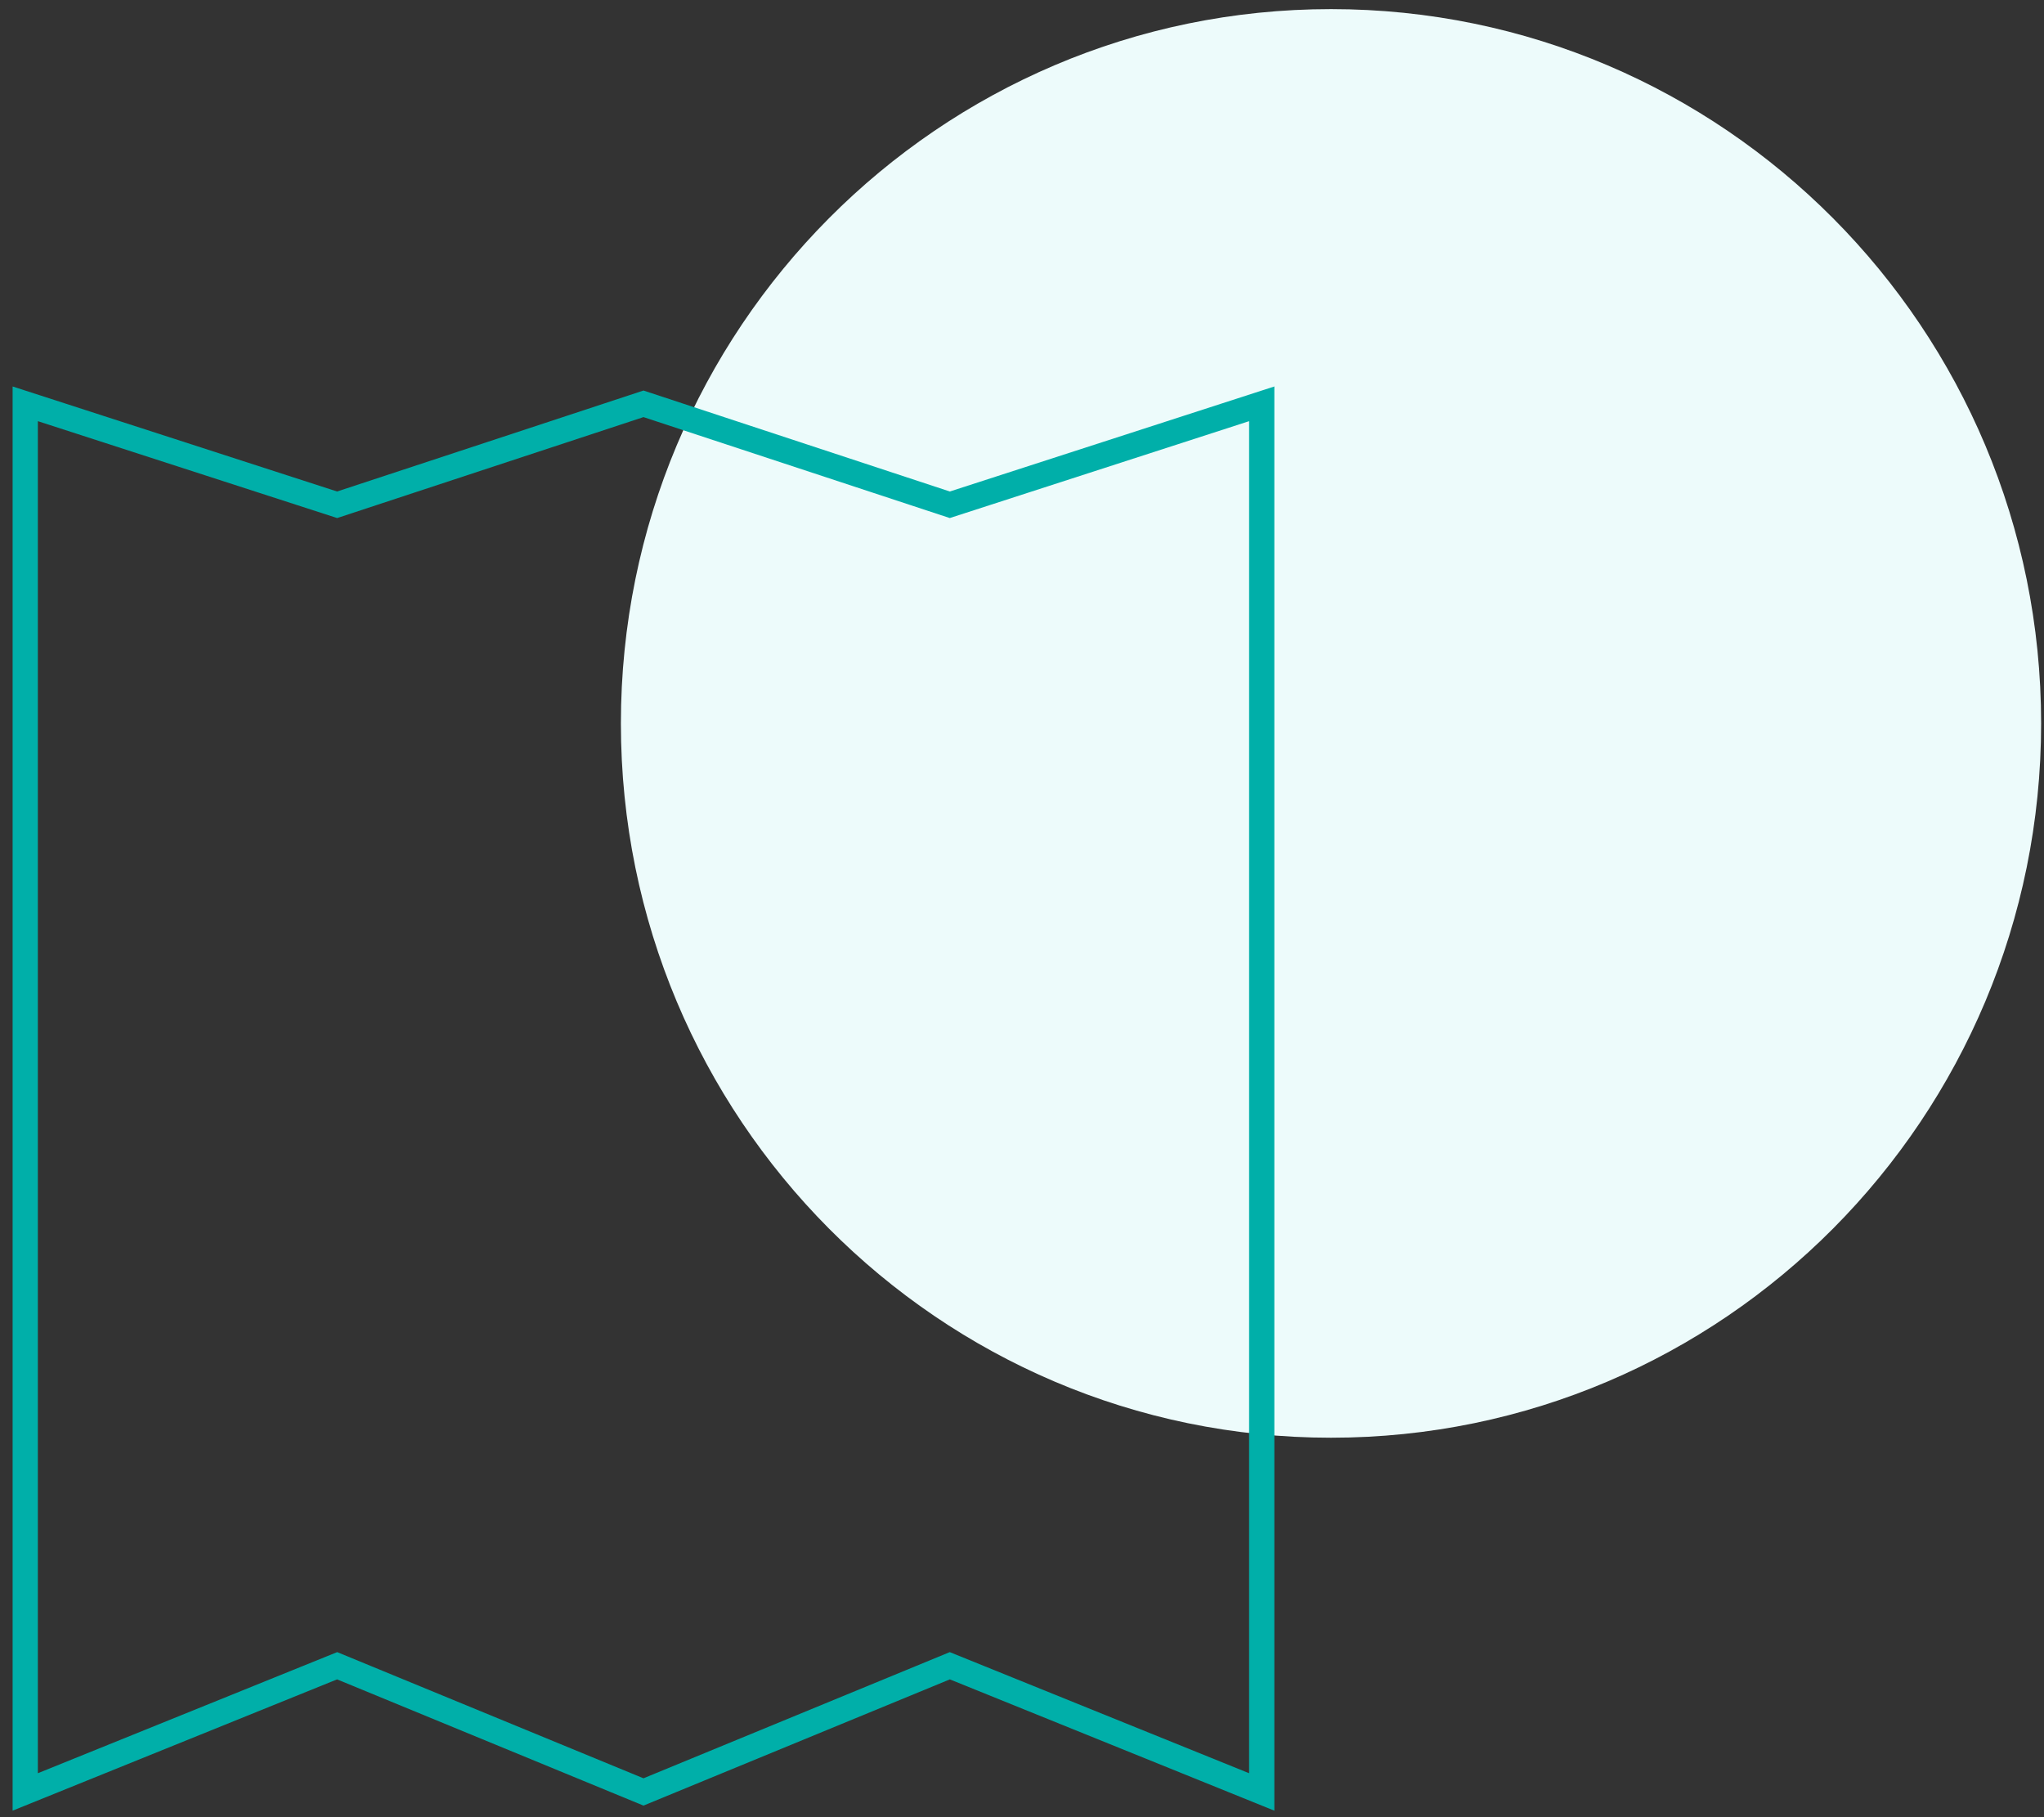 <?xml version="1.0" encoding="UTF-8"?>
<svg width="81px" height="72px" viewBox="0 0 81 72" version="1.1" xmlns="http://www.w3.org/2000/svg" xmlns:xlink="http://www.w3.org/1999/xlink">
    <rect x="0" y="0" width="81" height="72" fill="#333333" stroke="none"/>
    <!-- Generator: Sketch 49 (51002) - http://www.bohemiancoding.com/sketch -->
    <title>12_icon</title>
    <desc>Created with Sketch.</desc>
    <defs/>
    <g id="Page-1" stroke="none" stroke-width="1" fill="none" fill-rule="evenodd">
        <g id="03:Our-Operations_1-Highlights" transform="translate(-1338, -3879)">
            <g id="12_icon" transform="translate(1339, 3879)">
                <g id="Group-3" transform="translate(23, 0)"/>
                <path d="M79.886,28.663 C79.886,44.294 67.288,56.965 51.745,56.965 C36.204,56.965 23.605,44.294 23.605,28.663 C23.605,13.033 36.204,0.361 51.745,0.361 C67.288,0.361 79.886,13.033 79.886,28.663" id="Fill-1" fill="#EDFBFB"/>
                <polygon id="Rectangle-18" stroke="#00AFA9" points="0 16 12.36 20 24.5 16 36.639 20 49 16 49 71 36.639 66 24.5 71 12.36 66 0 71"/>
            </g>
        </g>
    </g>
</svg>